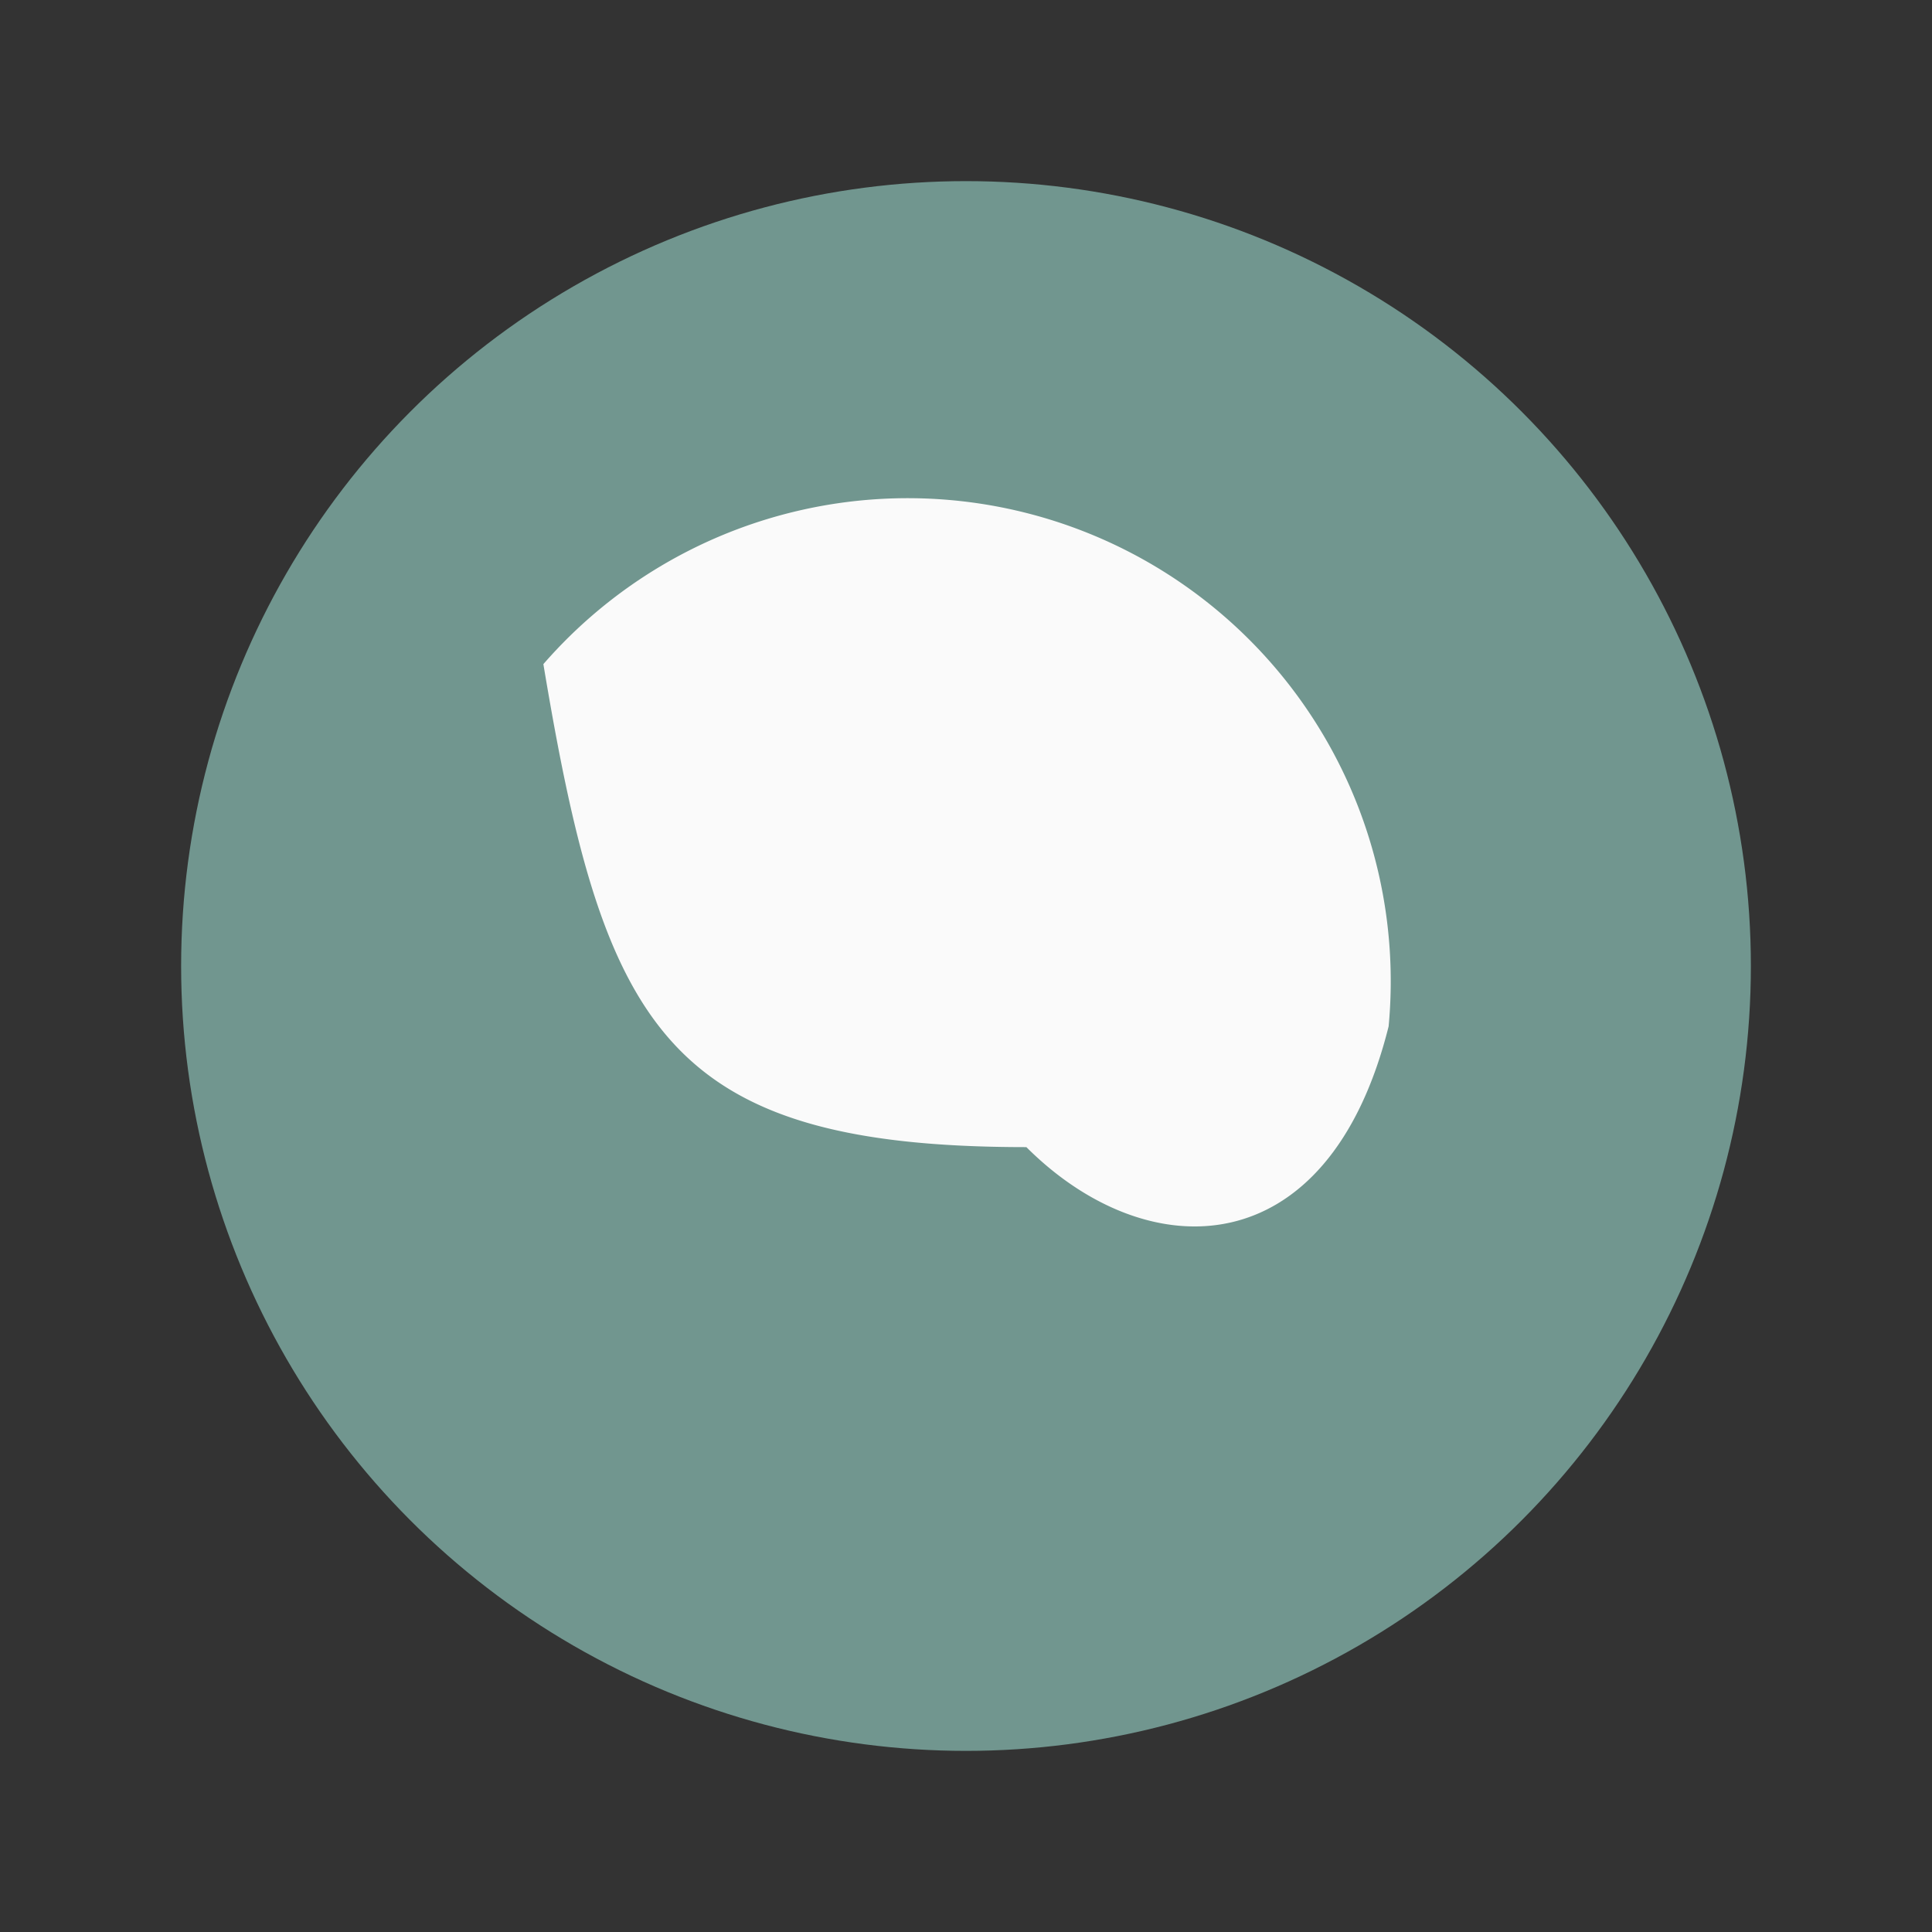 <?xml version="1.0" encoding="UTF-8"?>
<svg xmlns="http://www.w3.org/2000/svg" viewBox="0 0 32 32" width="32" height="32"><rect x="0" y="0" width="32" height="32" fill="#333333" stroke="none"/><circle cx="16" cy="16" r="13" fill="#71968F"/><path d="M17 19c2 2 5 2 6-2A8 8 0 0 0 9 11c1 6 2 8 8 8Z" fill="#FAFAFA"/></svg>